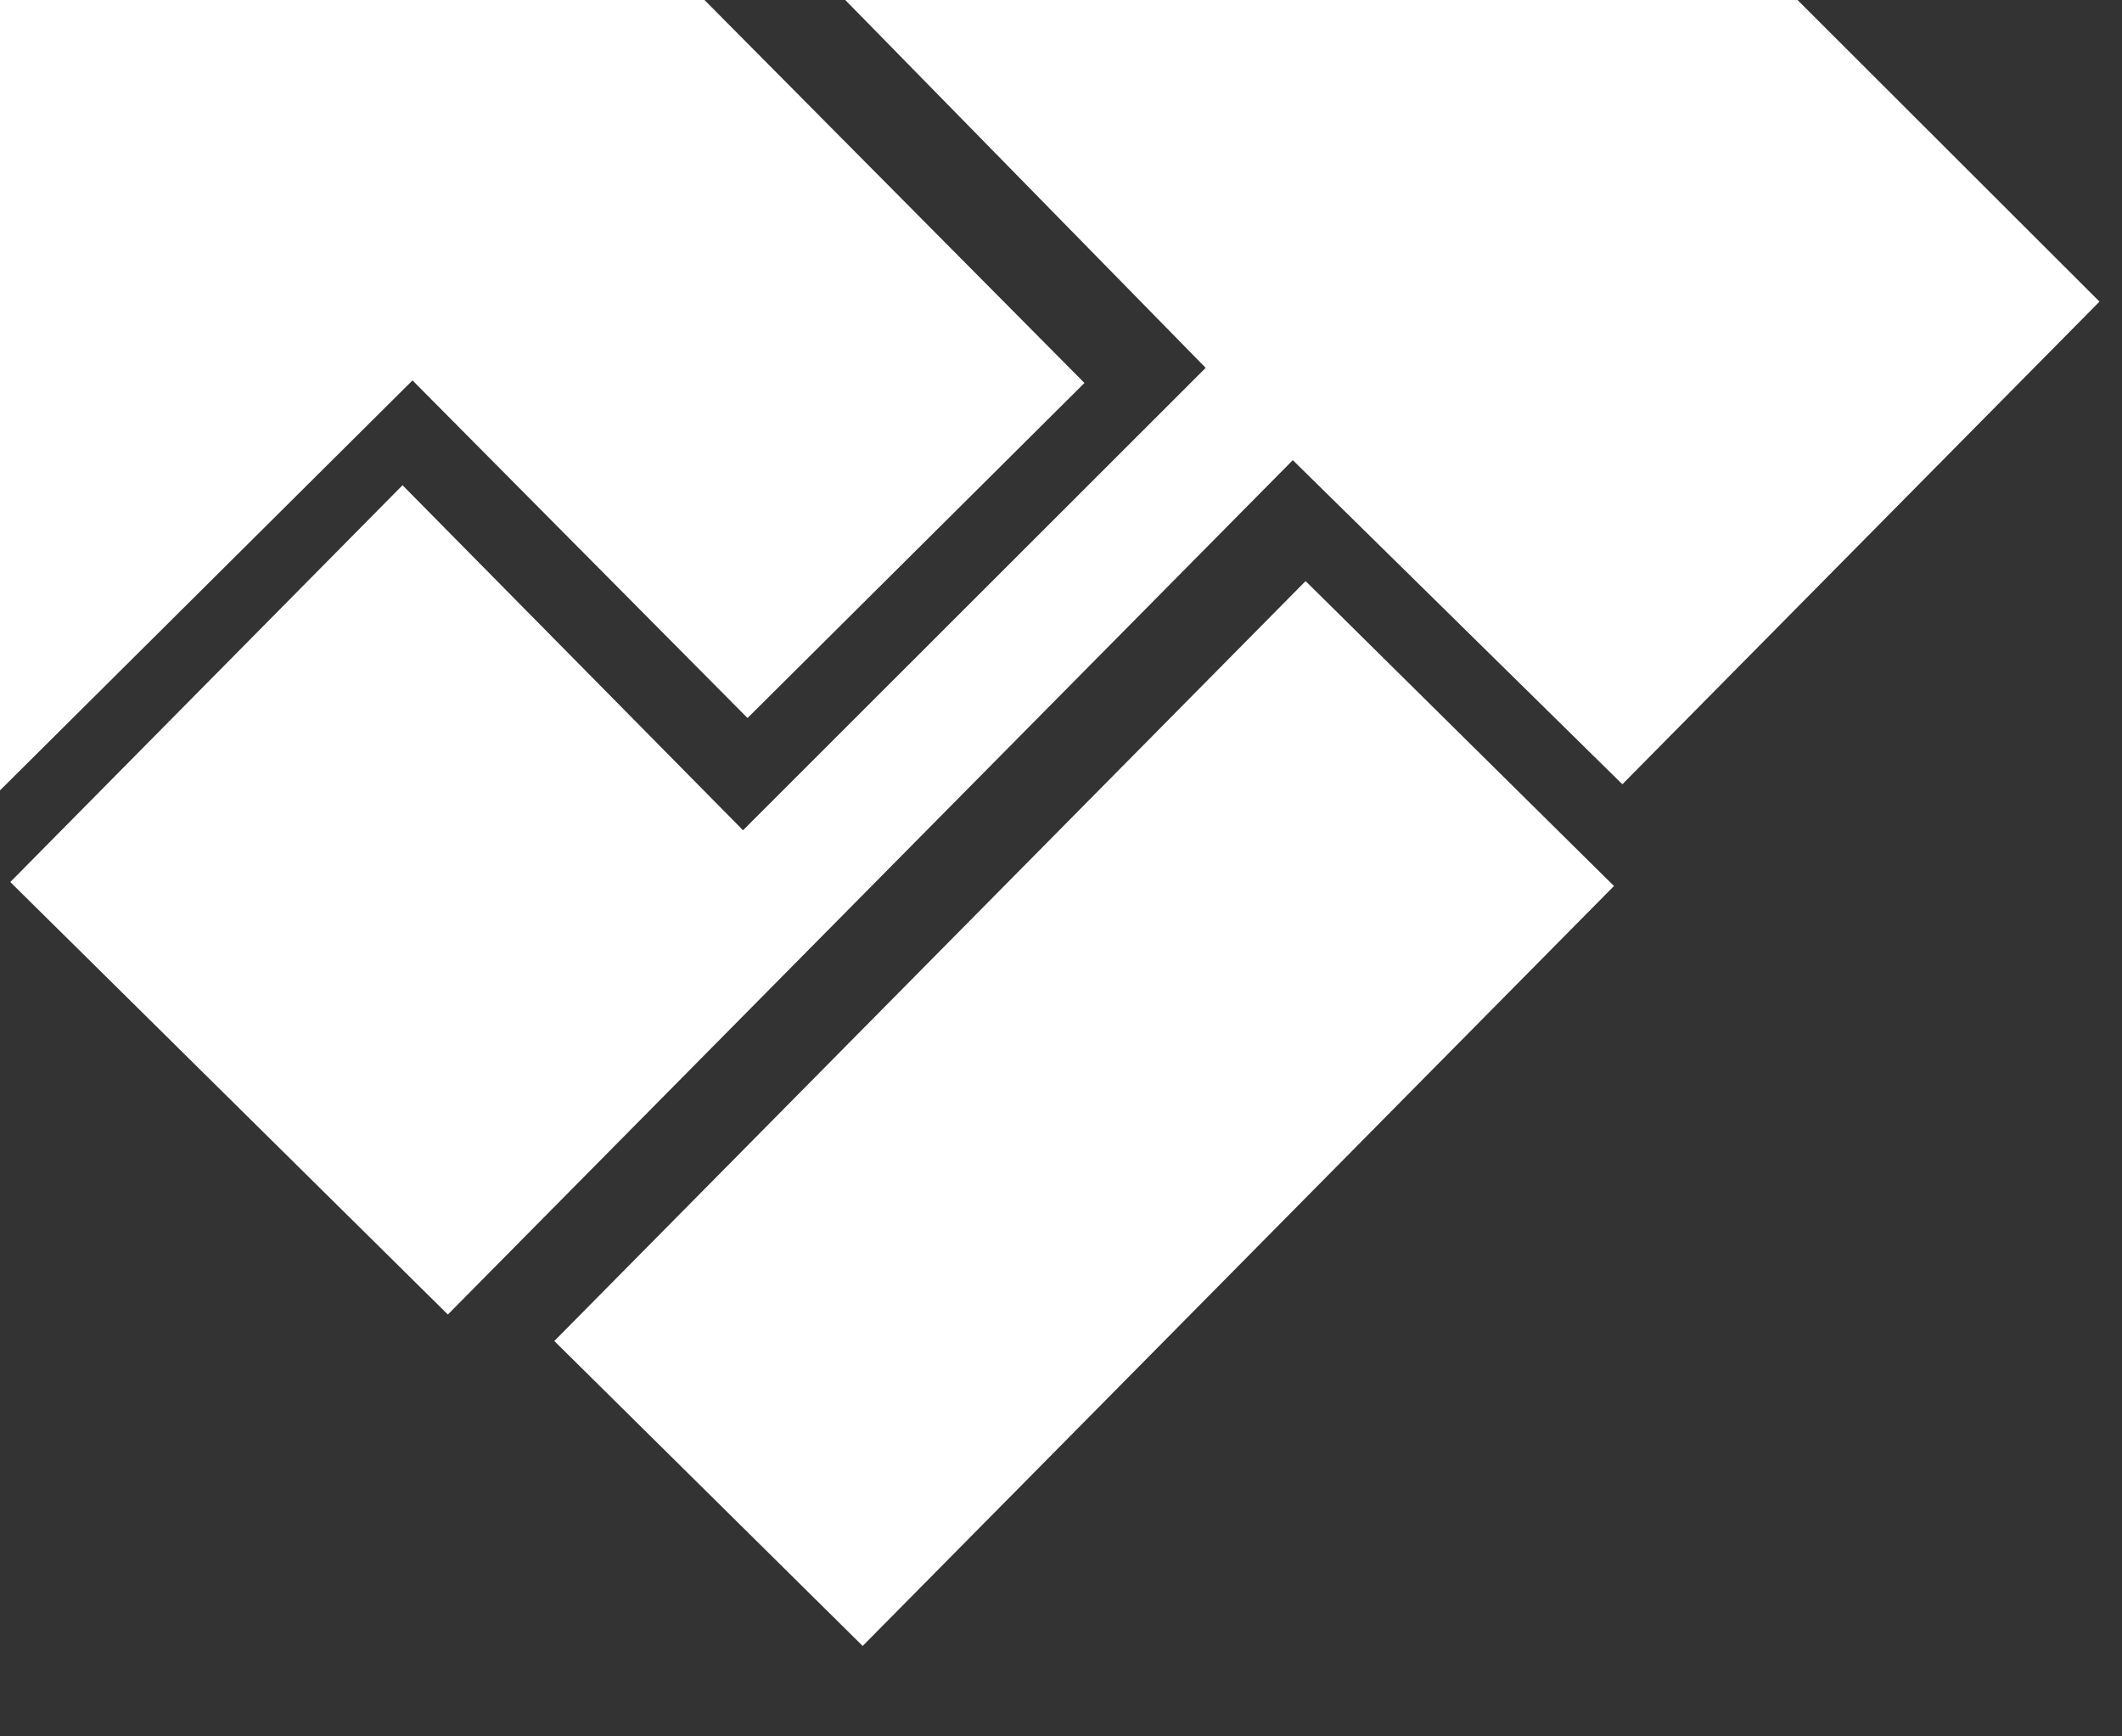 <?xml version="1.0" encoding="utf-8"?>
<!-- Generator: Adobe Illustrator 25.4.1, SVG Export Plug-In . SVG Version: 6.00 Build 0)  -->
<svg version="1.1" id="レイヤー_1" xmlns="http://www.w3.org/2000/svg" xmlns:xlink="http://www.w3.org/1999/xlink" x="0px"
	 y="0px" viewBox="0 0 660 540" style="enable-background:new 0 0 660 540;" xml:space="preserve">
<rect x="0" y="0" width="660" height="540" fill="#333333" stroke="none"/>
<style type="text/css">
	.st0{clip-path:url(#SVGID_00000101064373424177239190000004378684704256200090_);}
	.st1{fill:#FFFFFF;}
</style>
<g>
	<defs>
		<rect id="SVGID_1_" width="660" height="540"/>
	</defs>
	<clipPath id="SVGID_00000045602634187005289570000018038486302232545421_">
		<use xlink:href="#SVGID_1_"  style="overflow:visible;"/>
	</clipPath>
	<g style="clip-path:url(#SVGID_00000045602634187005289570000018038486302232545421_);">
		<polygon class="st1" points="-155.7,89 77.5,-142.7 337.3,119.1 232.5,223.3 128.3,118.3 0,245.8 		"/>
		
			<rect x="171.1" y="278.8" transform="matrix(0.703 -0.711 0.711 0.703 -146.109 342.699)" class="st1" width="332.4" height="134.9"/>
		<polygon class="st1" points="3.2,274.3 139.3,408.8 402.1,143.1 504.6,243.9 653,93.8 410.8,-148.1 262.9,0 375,114.4 
			231.1,258.2 125.2,150.9 		"/>
	</g>
</g>
</svg>

